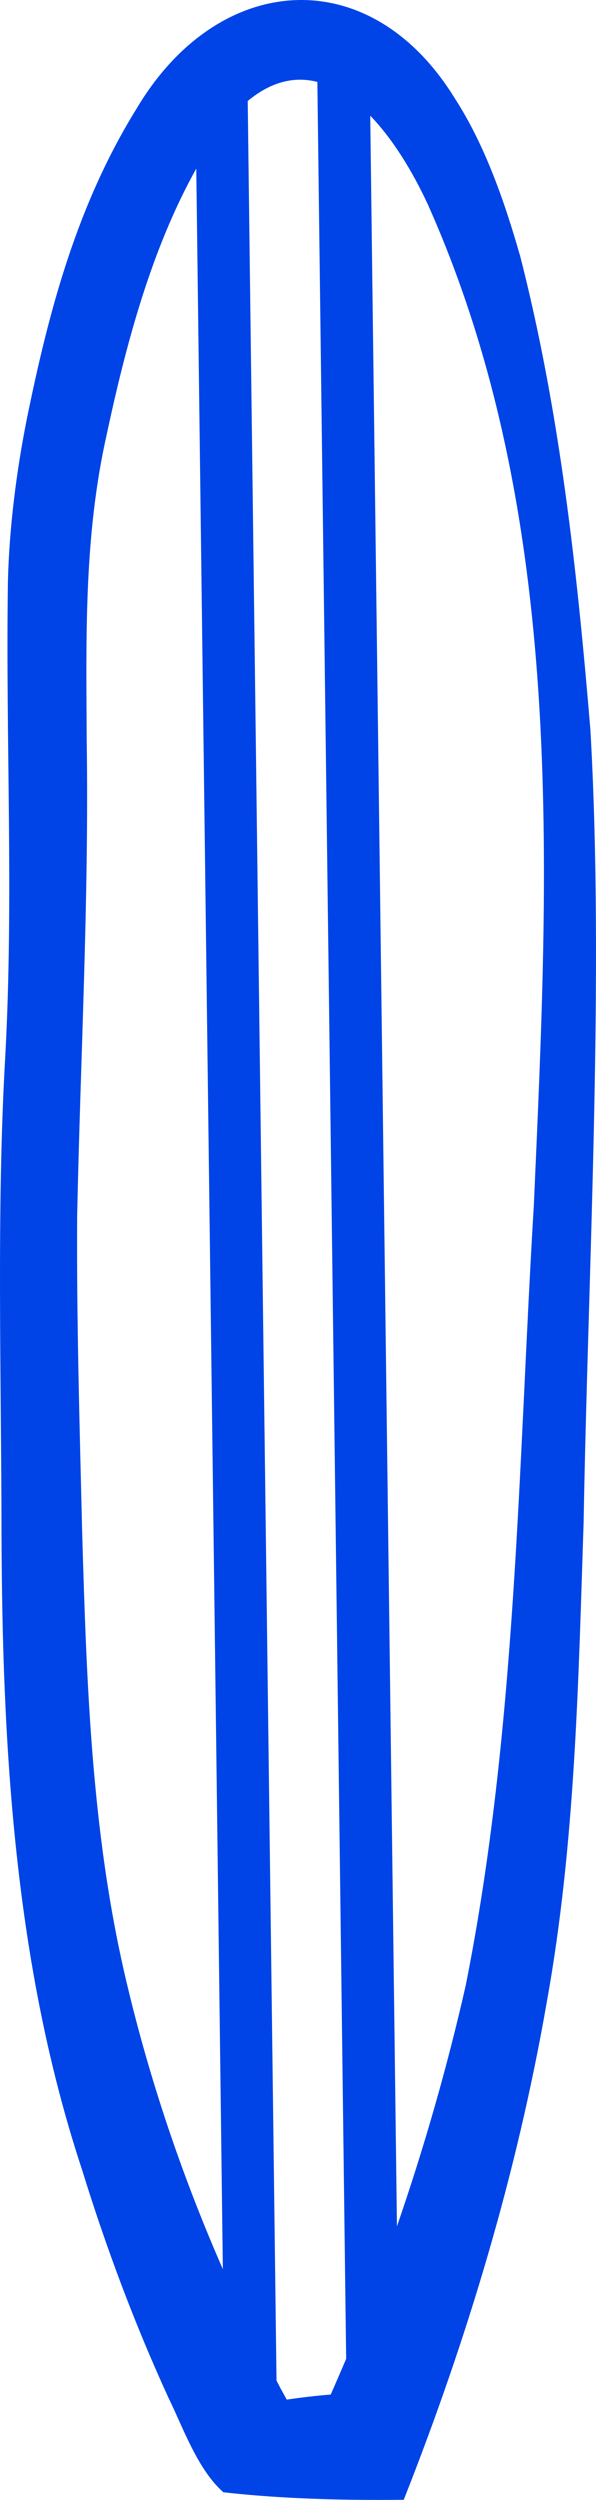 <?xml version="1.0" encoding="UTF-8"?>
<svg xmlns="http://www.w3.org/2000/svg" width="47" height="197" viewBox="0 0 47 197" fill="none">
  <path d="M40.985 20.069C39.808 15.947 38.26 11.477 35.927 7.847C29.207 -3.179 17.223 -2.238 10.813 8.491C6.075 16.111 3.866 24.436 2.121 32.986C1.295 37.149 0.728 41.547 0.624 45.843C0.439 58.403 1.089 70.707 0.418 83.195C-0.284 95.223 0.108 108.642 0.119 120.751C0.17 137.525 1.13 154.851 6.477 171.001C8.366 177.117 10.616 183.131 13.29 188.961C14.456 191.344 15.592 194.617 17.615 196.396C22.198 196.918 27.153 197.04 31.839 196.989C36.867 184.266 40.799 171.154 43.132 157.694C45.372 145.257 45.61 132.513 46.023 120.005C46.363 100.367 47.674 76.997 46.559 57.513C45.506 44.902 44.144 32.352 40.985 20.038V20.069ZM25.027 6.456L27.298 185.882C26.895 186.823 26.492 187.764 26.079 188.695C24.944 188.787 23.798 188.92 22.611 189.094C22.425 188.746 22.105 188.173 22.105 188.173C22.002 187.979 21.909 187.784 21.806 187.59L19.535 7.959C21.424 6.394 23.272 6.006 25.027 6.456ZM10.193 157.08C7.231 145.155 6.838 132.994 6.477 120.649C6.281 112.385 6.033 104.029 6.085 95.816C6.343 83.389 7.024 70.85 6.838 58.403C6.797 50.159 6.611 42.273 8.418 34.224C9.945 27.105 11.938 19.619 15.478 13.288L17.574 178.815C14.498 171.798 12.01 164.526 10.193 157.091V157.08ZM42.1 94.936C40.861 115.464 40.748 136.308 36.722 156.477C35.267 162.88 33.45 169.221 31.303 175.439L29.197 9.115C30.952 10.935 32.5 13.441 33.739 16.111C44.732 40.709 43.266 68.59 42.1 94.926V94.936Z" fill="#0044E8"></path>
</svg>

